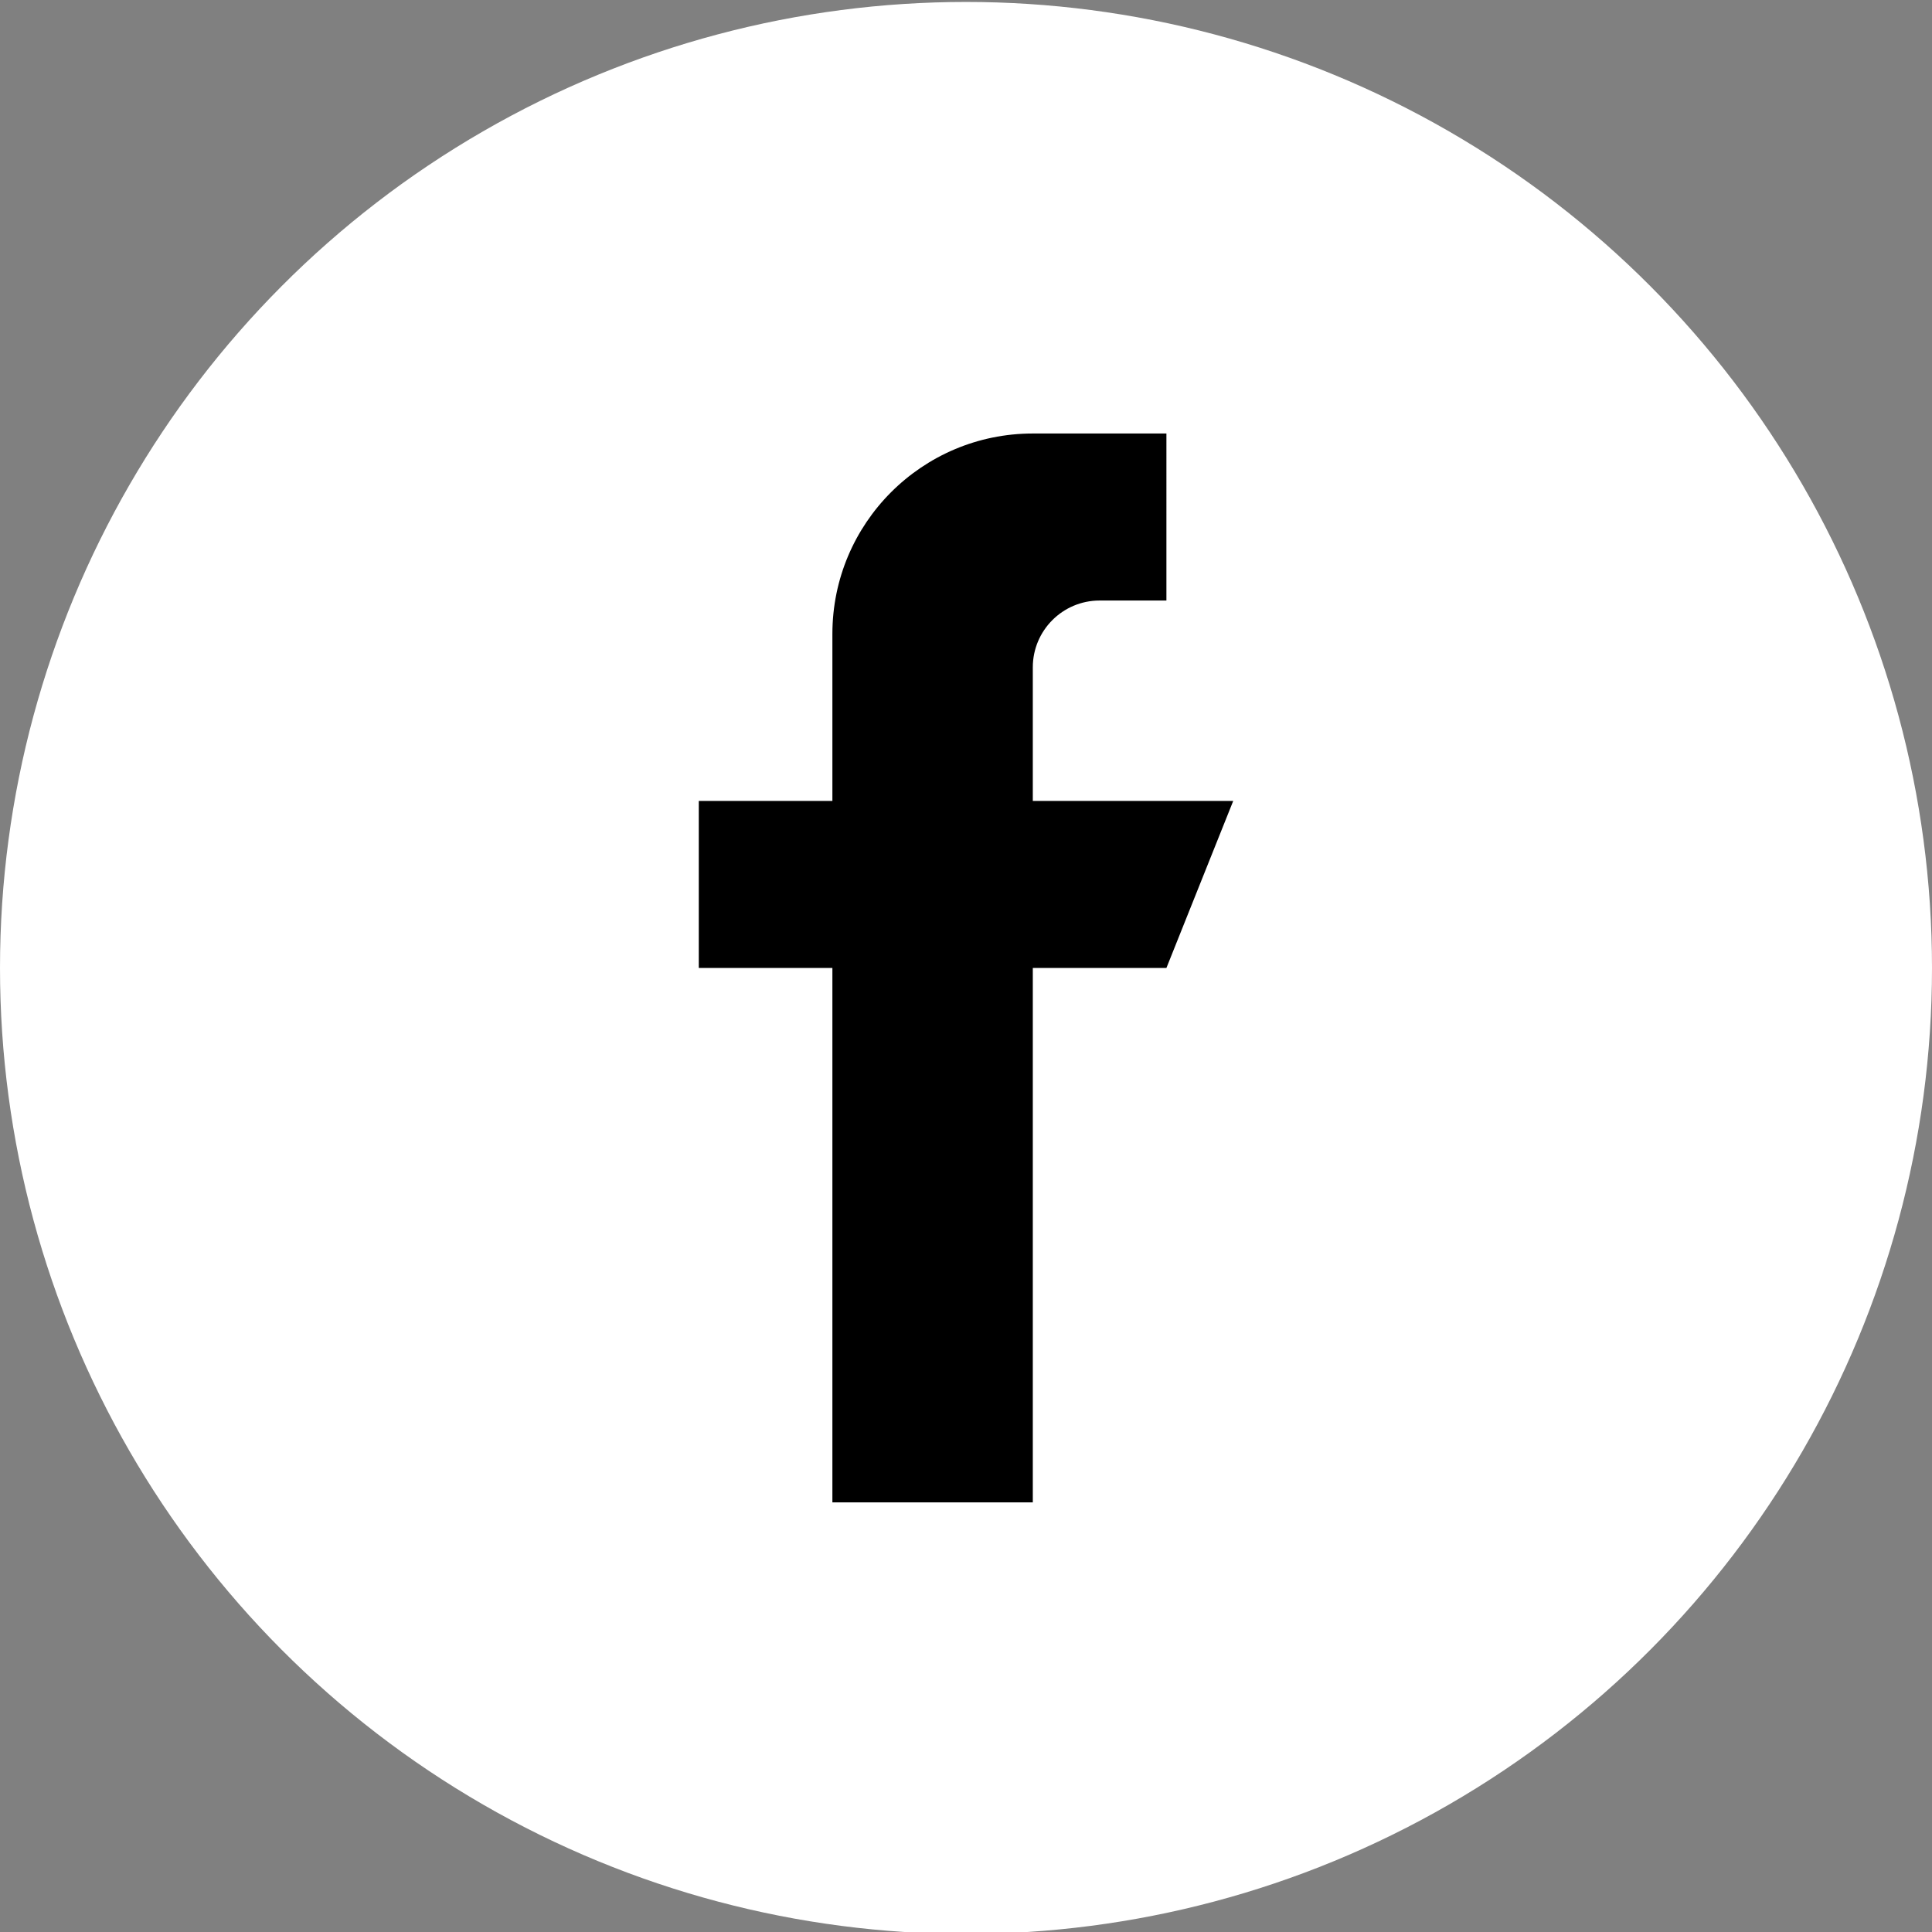 <?xml version="1.0" encoding="utf-8"?>
<!-- Generator: Adobe Illustrator 16.0.0, SVG Export Plug-In . SVG Version: 6.00 Build 0)  -->
<!DOCTYPE svg PUBLIC "-//W3C//DTD SVG 1.1//EN" "http://www.w3.org/Graphics/SVG/1.1/DTD/svg11.dtd">
<svg version="1.1" id="Layer_1" xmlns="http://www.w3.org/2000/svg" xmlns:xlink="http://www.w3.org/1999/xlink" x="0px" y="0px"
	 width="990.5px" height="990.5px" viewBox="-1026.848 42 990.5 990.5" enable-background="new -1026.848 42 990.5 990.5"
	 xml:space="preserve">
<rect x="-1026.848" y="42" width="990.5" height="990.5" fill="#808080" stroke="none"/>
<circle fill="#FFFFFF" cx="-531.598" cy="538.25" r="495.25"/>
<g>
	<g>
		<path d="M-497.348,452.625v-68.5c0-18.906,15.344-34.25,34.25-34.25h34.25V264.25h-68.5c-56.752,0-102.75,45.998-102.75,102.75
			v85.625h-68.5v85.625h68.5v274h102.75v-274h68.5l34.25-85.625H-497.348z"/>
	</g>
</g>
</svg>
